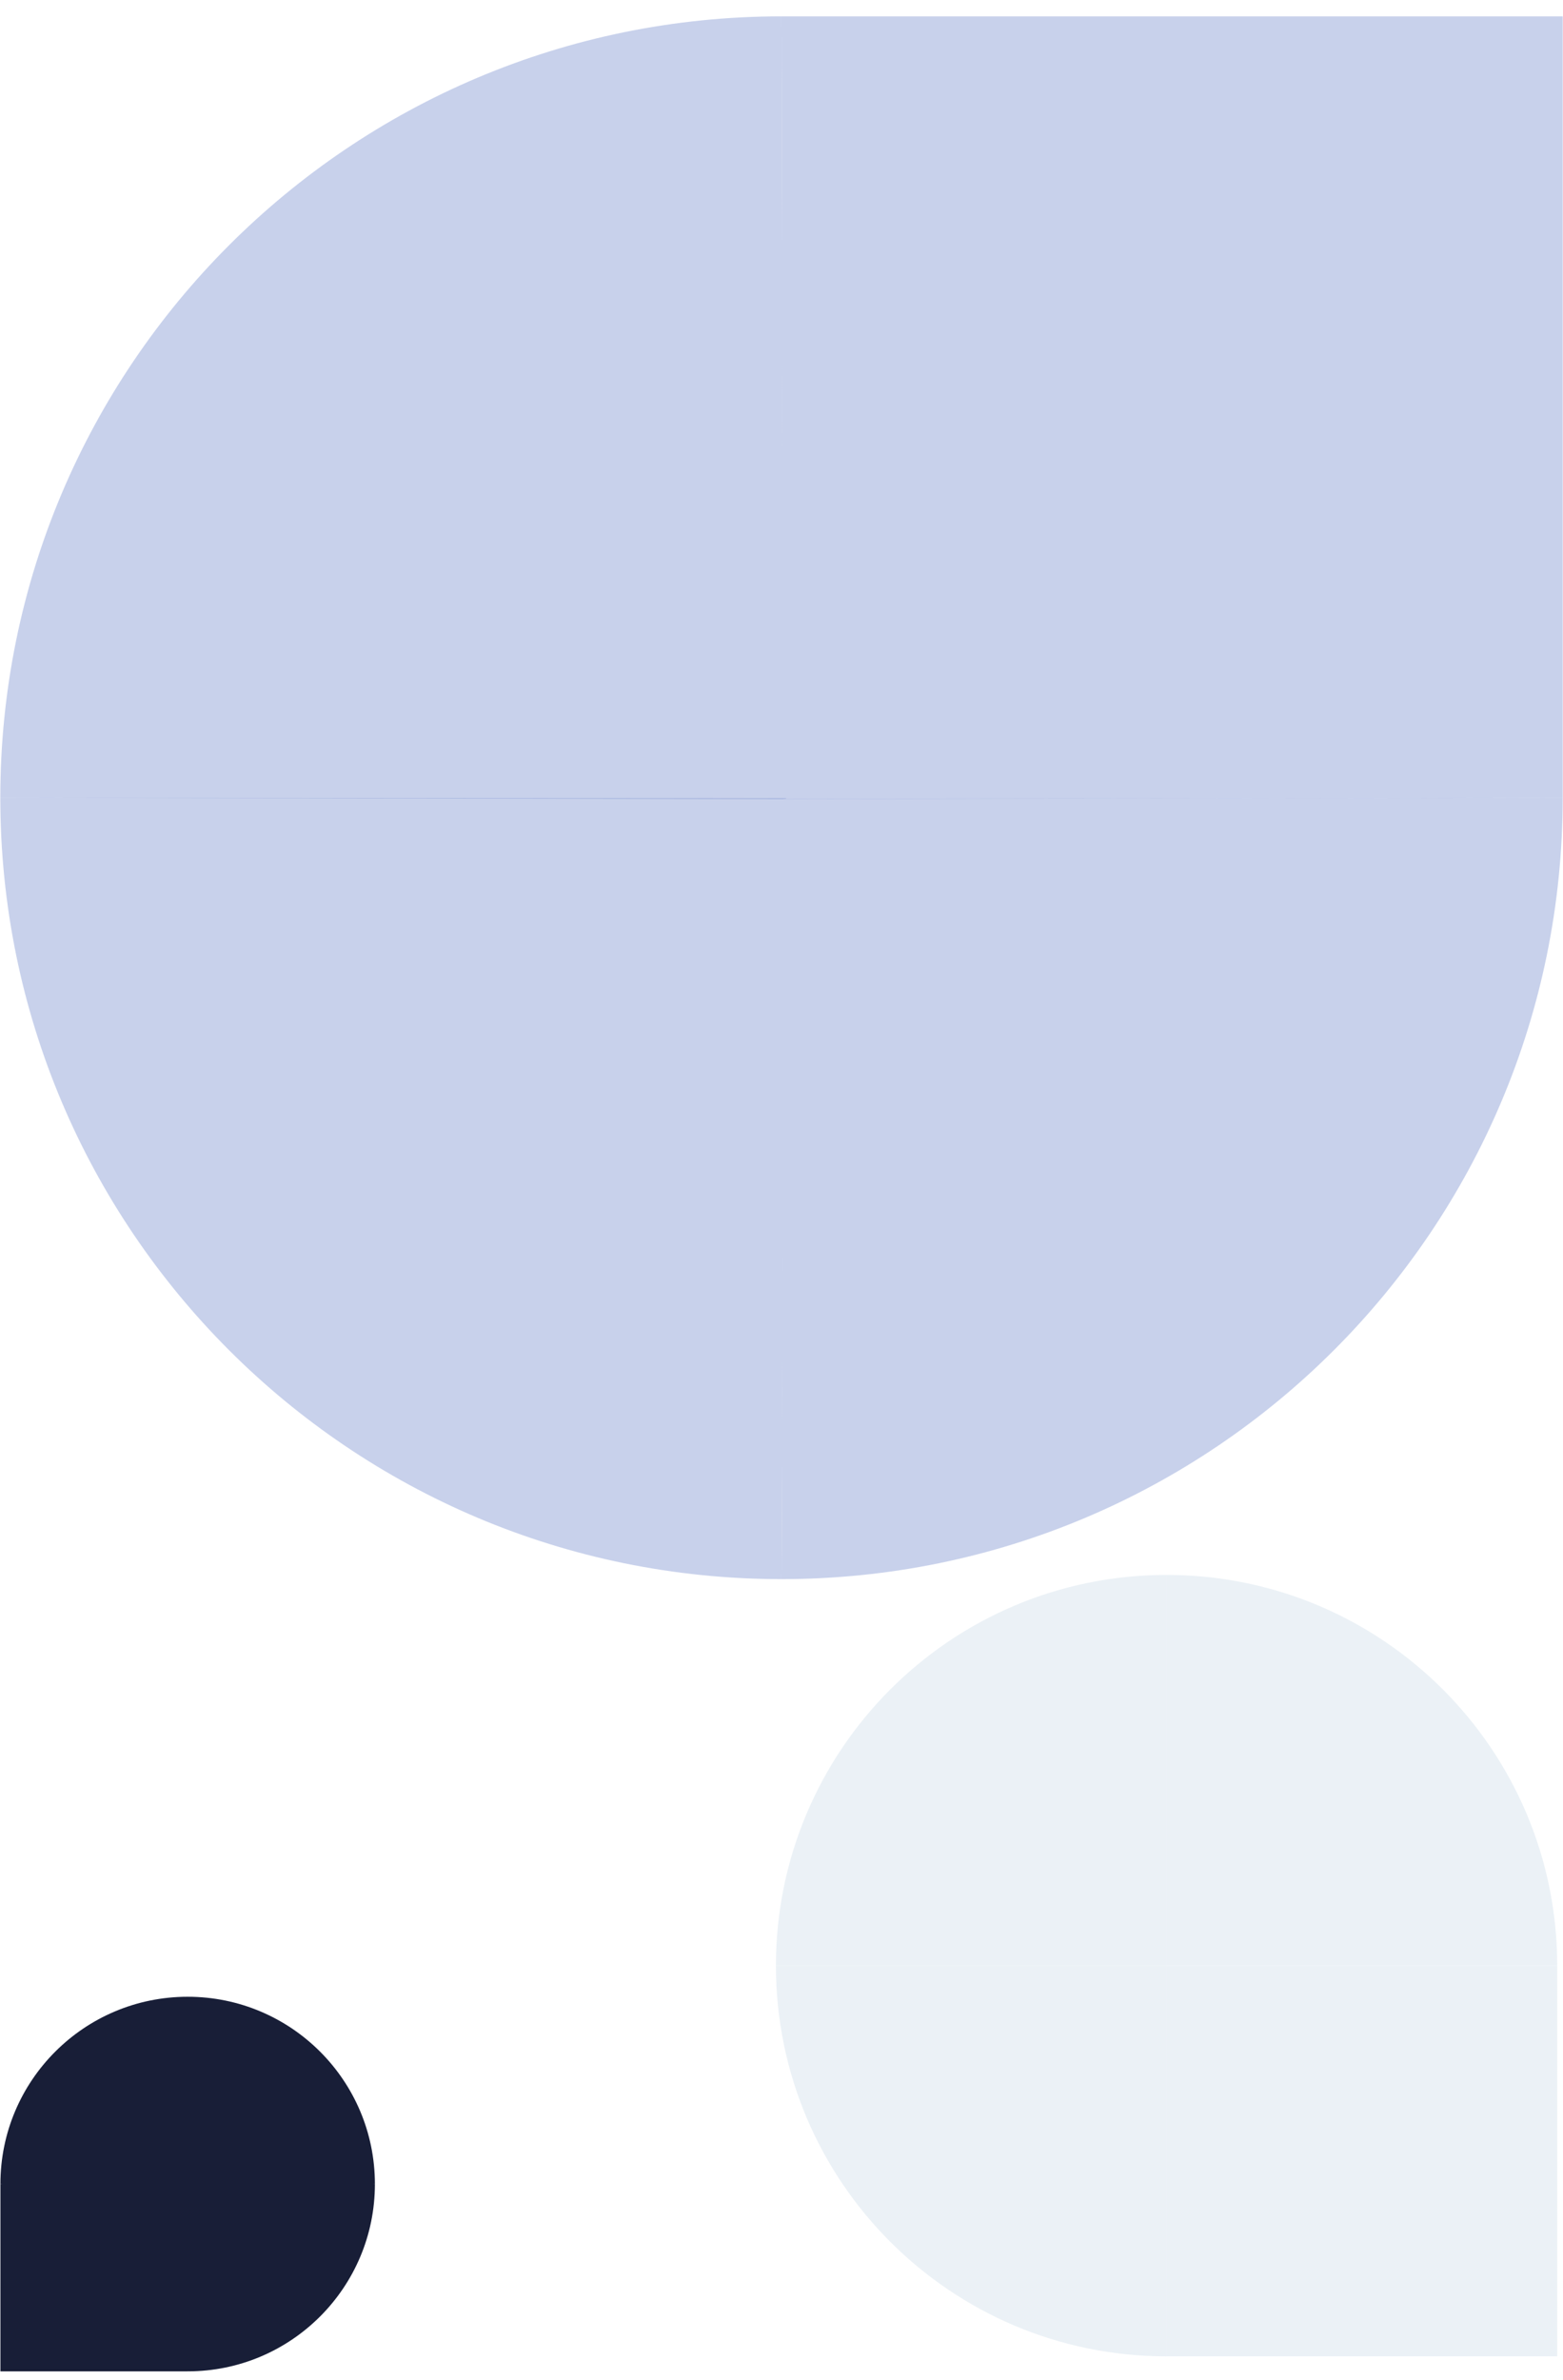<?xml version="1.0" encoding="UTF-8" standalone="no"?>
<!DOCTYPE svg PUBLIC "-//W3C//DTD SVG 1.1//EN" "http://www.w3.org/Graphics/SVG/1.1/DTD/svg11.dtd">
<svg width="100%" height="100%" viewBox="0 0 90 137" version="1.1" xmlns="http://www.w3.org/2000/svg" xmlns:xlink="http://www.w3.org/1999/xlink" xml:space="preserve" xmlns:serif="http://www.serif.com/" style="fill-rule:evenodd;clip-rule:evenodd;stroke-linejoin:round;stroke-miterlimit:2;">
    <g id="decor.svg">
        <g>
            <g opacity="0.4">
                <path d="M44.998,0.942L45.13,46.006L0.018,45.926C0.014,21.082 20.154,0.942 44.998,0.942Z" style="fill:rgb(118,141,206);fill-rule:nonzero;"/>
                <path d="M44.998,0.942L89.982,0.942L89.982,45.926L45.086,45.997L44.998,0.942Z" style="fill:rgb(118,141,206);fill-rule:nonzero;"/>
            </g>
            <g opacity="0.4">
                <path d="M0.018,45.926L45.261,45.949L44.998,90.91C20.154,90.906 0.018,70.767 0.018,45.926Z" style="fill:rgb(118,141,206);fill-rule:nonzero;"/>
                <path d="M45.189,45.981L89.982,45.926C89.982,70.767 69.839,90.91 44.998,90.91L45.189,45.981Z" style="fill:rgb(118,141,206);fill-rule:nonzero;"/>
            </g>
        </g>
    </g>
    <g transform="matrix(1,0,0,1,44.681,89.812)">
        <g id="decor-1.svg">
            <g>
                <g>
                    <g opacity="0.11">
                        <path d="M44.986,23.349L22.492,23.349L22.492,0.856C34.916,0.855 44.986,10.926 44.986,23.349Z" style="fill:rgb(76,130,174);fill-rule:nonzero;"/>
                        <rect x="22.492" y="23.349" width="22.494" height="22.494" style="fill:rgb(76,130,174);"/>
                    </g>
                    <g opacity="0.11">
                        <path d="M22.492,0.856L22.492,23.349L-0.002,23.349C-0,10.926 10.071,0.856 22.492,0.856Z" style="fill:rgb(76,130,174);fill-rule:nonzero;"/>
                        <path d="M22.492,23.349L22.492,45.843C10.071,45.843 -0.002,35.771 -0.002,23.349L22.492,23.349Z" style="fill:rgb(76,130,174);fill-rule:nonzero;"/>
                    </g>
                </g>
            </g>
        </g>
    </g>
    <g transform="matrix(1,0,0,1,0.005,114.172)">
        <g id="decor-2.svg">
            <g>
                <path d="M10.801,22.346L8.586,9.35L21.582,11.564C21.583,17.519 16.756,22.346 10.801,22.346Z" style="fill:rgb(24,30,55);fill-rule:nonzero;"/>
                <path d="M10.801,22.346L0.019,22.346L0.019,11.564L13.281,8.752L10.801,22.346Z" style="fill:rgb(24,30,55);fill-rule:nonzero;"/>
                <path d="M21.582,11.563L8.896,13.047L10.801,0.781C16.756,0.782 21.582,5.609 21.582,11.563Z" style="fill:rgb(24,30,55);fill-rule:nonzero;"/>
                <path d="M10.801,11.563L0.019,11.563C0.019,5.609 4.847,0.781 10.801,0.781L10.801,11.563Z" style="fill:rgb(24,30,55);fill-rule:nonzero;"/>
            </g>
        </g>
    </g>
</svg>
